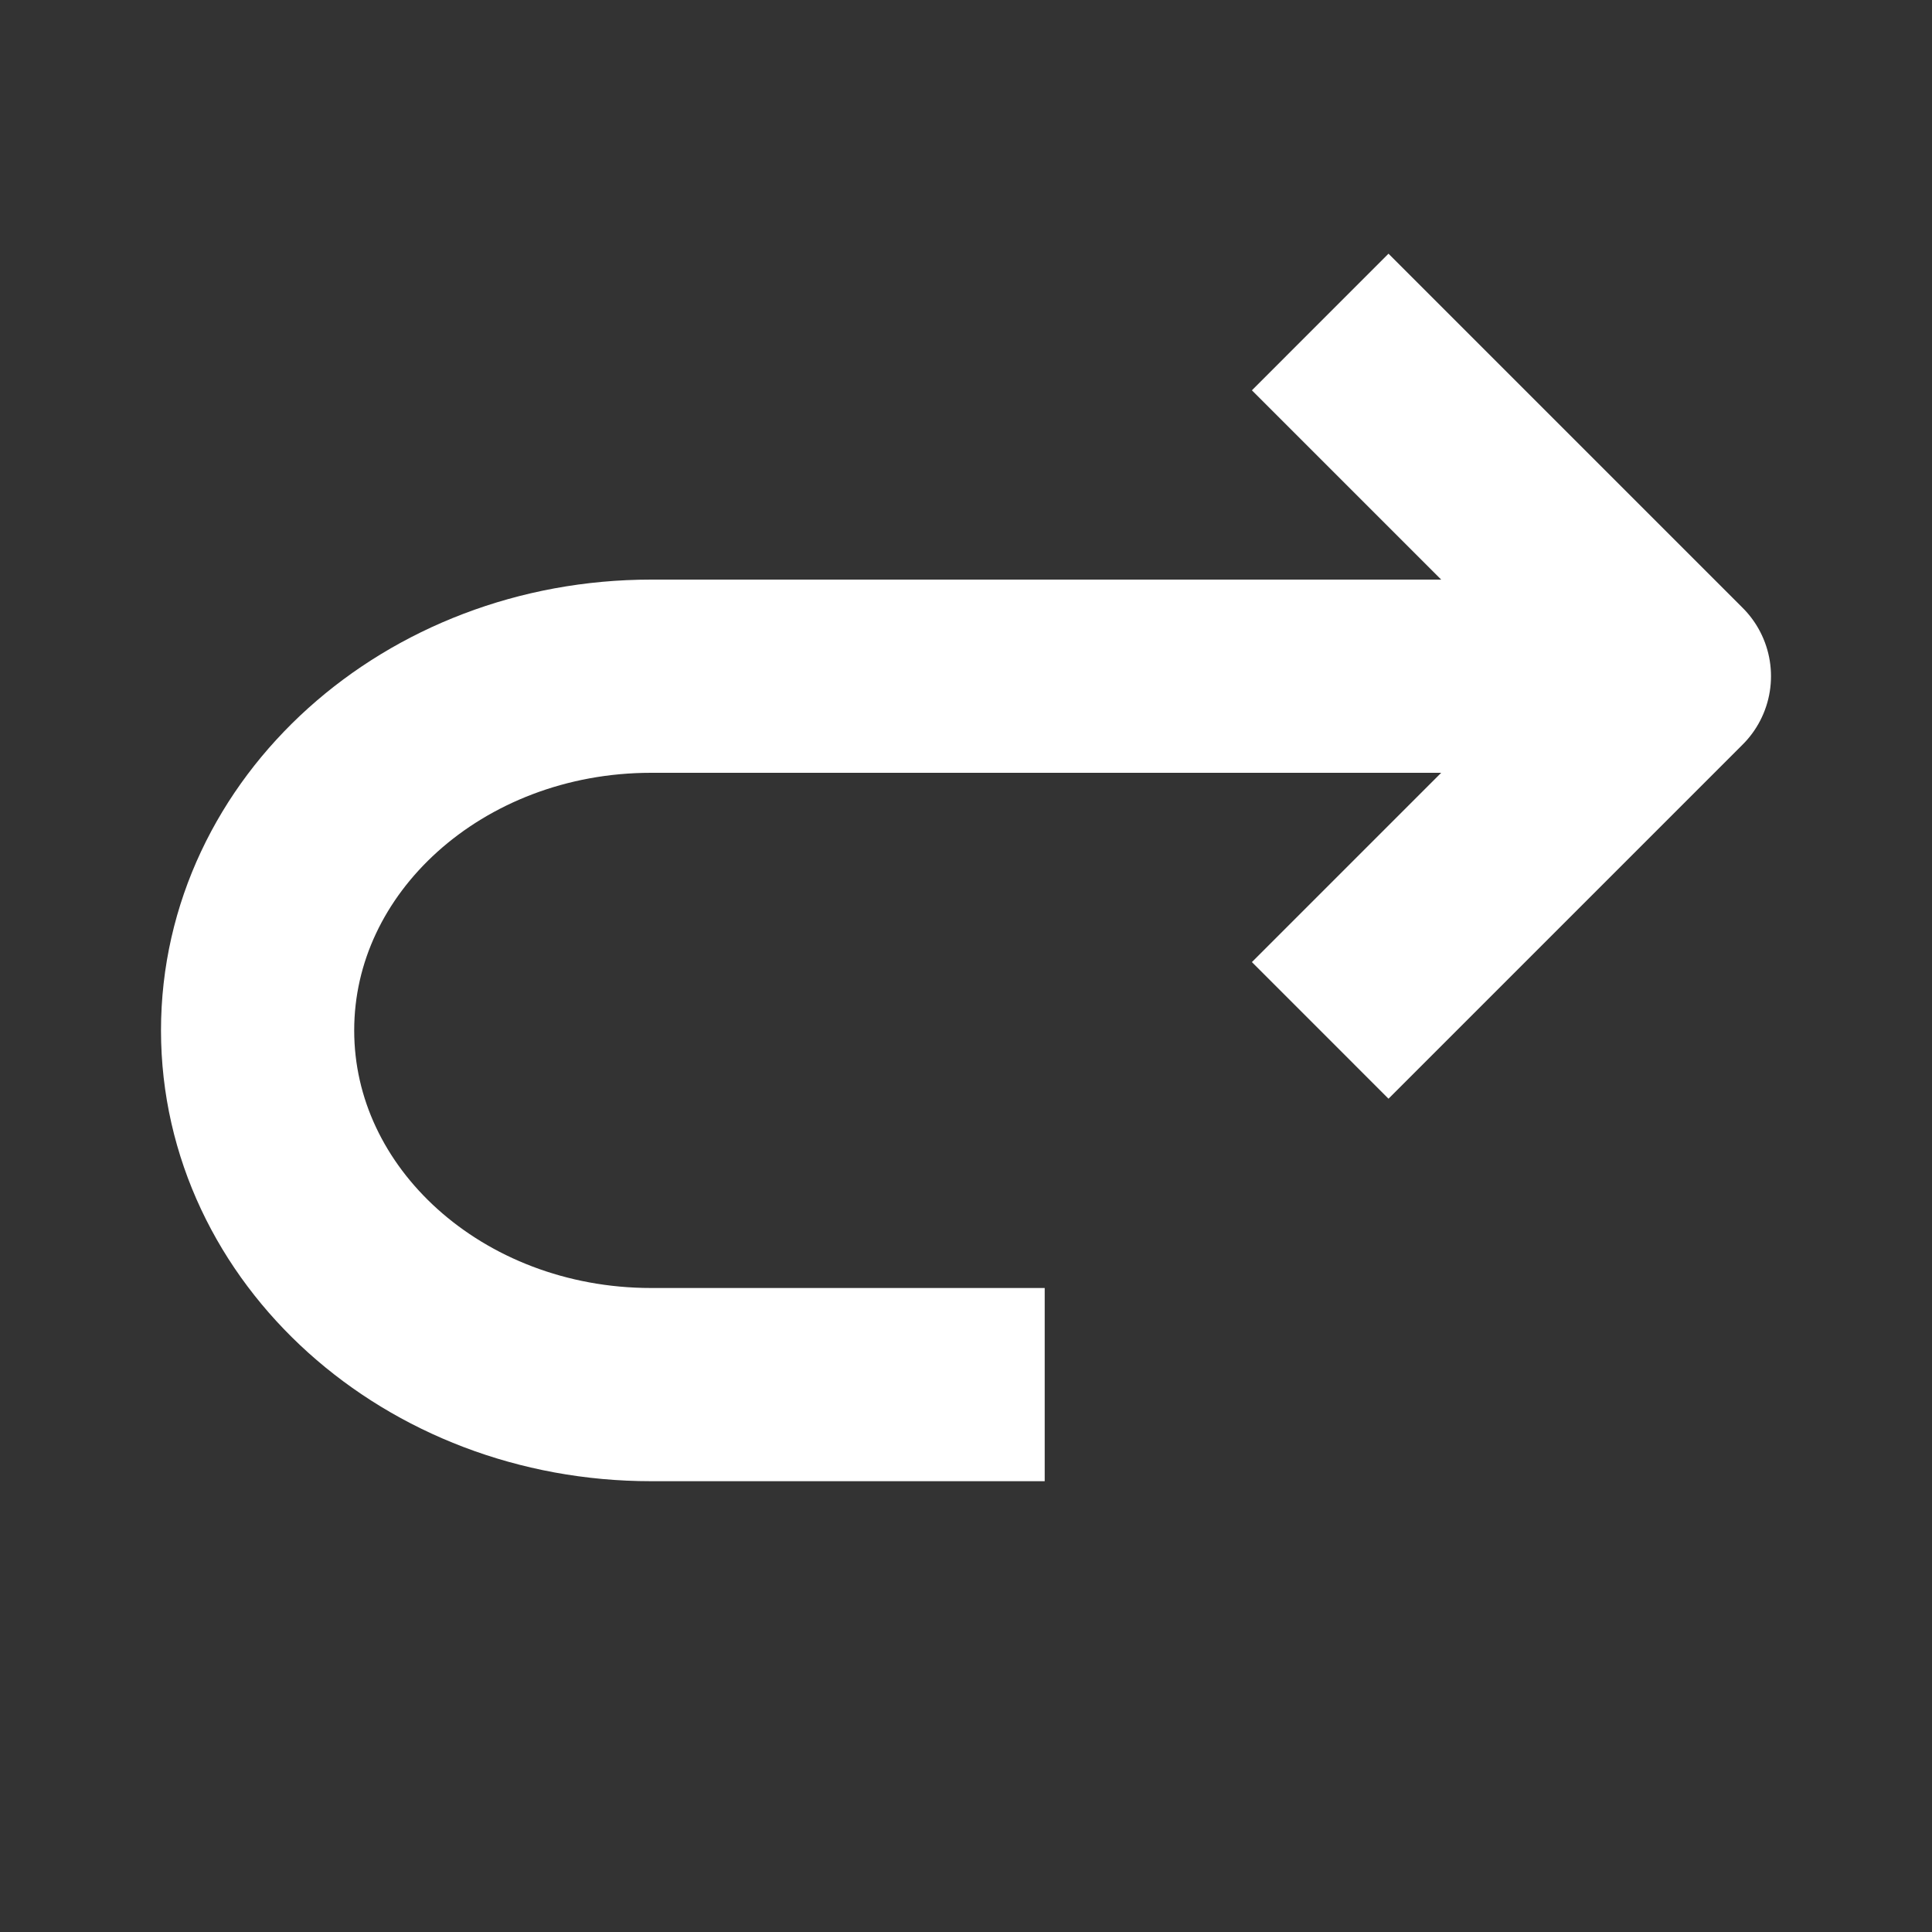 <svg width="30" height="30" viewBox="0 0 30 30" fill="none" xmlns="http://www.w3.org/2000/svg">
<rect x="0" y="0" width="30" height="30" fill="#333333" stroke="none"/>
<path d="M20.5 16L26 10.5L20.5 5" stroke="white" stroke-width="3" stroke-linejoin="round"/>
<path d="M16.222 21.5H10.111C6.736 21.5 4 19.038 4 16C4 12.962 6.736 10.5 10.111 10.5H26" stroke="white" stroke-width="3" stroke-linejoin="round"/>
</svg>
